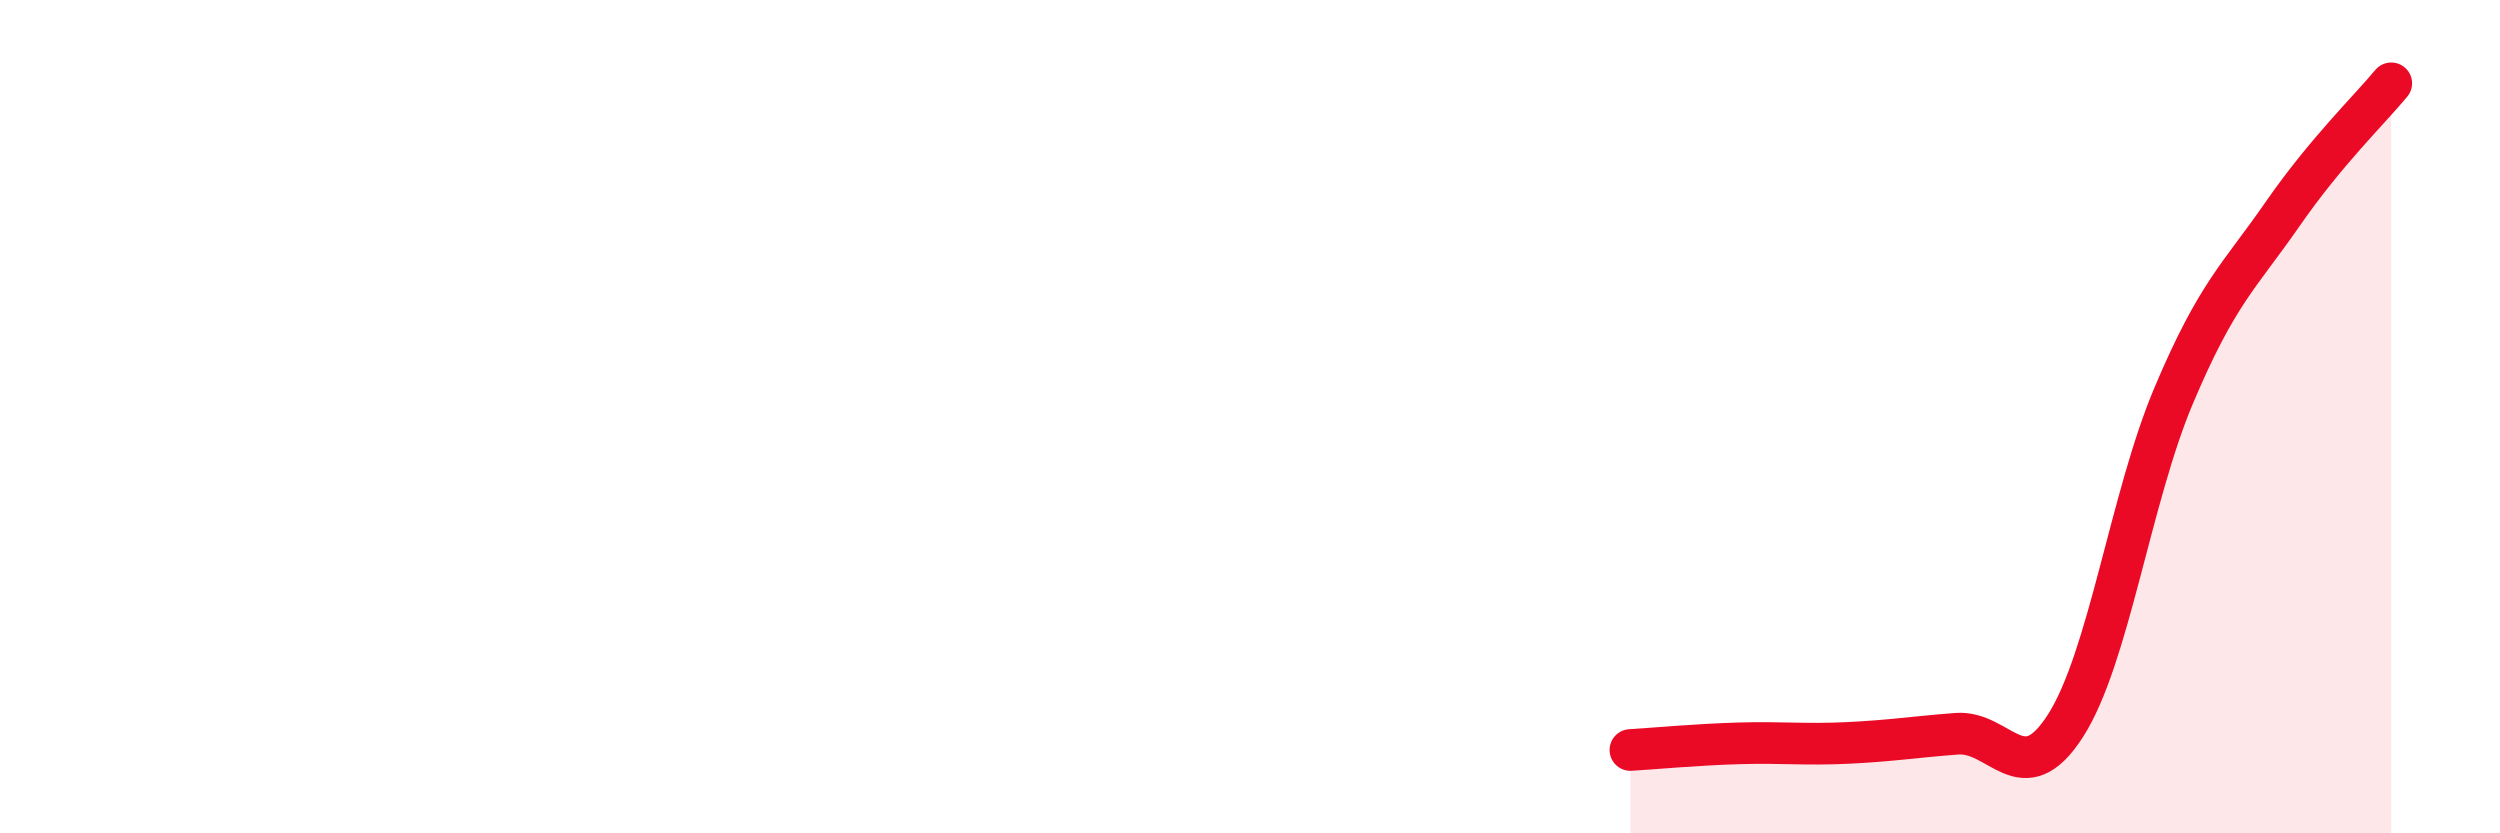
    <svg width="60" height="20" viewBox="0 0 60 20" xmlns="http://www.w3.org/2000/svg">
      <path
        d="M 39.13,18 C 39.65,17.97 40.7,17.87 41.74,17.84 C 42.78,17.81 43.31,17.88 44.35,17.83 C 45.39,17.78 45.92,17.69 46.96,17.61 C 48,17.53 48.53,19.04 49.57,17.42 C 50.61,15.8 51.13,11.95 52.17,9.49 C 53.21,7.03 53.74,6.64 54.78,5.14 C 55.82,3.64 56.87,2.63 57.39,2L57.39 20L39.13 20Z"
        fill="#EB0A25"
        opacity="0.1"
        stroke-linecap="round"
        stroke-linejoin="round"
      />
      <path
        d="M 39.13,18 C 39.65,17.97 40.7,17.87 41.74,17.84 C 42.78,17.81 43.31,17.88 44.35,17.83 C 45.39,17.78 45.92,17.69 46.96,17.61 C 48,17.53 48.53,19.04 49.57,17.42 C 50.61,15.8 51.13,11.95 52.17,9.49 C 53.21,7.03 53.74,6.64 54.78,5.14 C 55.82,3.64 56.87,2.63 57.39,2"
        stroke="#EB0A25"
        stroke-width="1"
        fill="none"
        stroke-linecap="round"
        stroke-linejoin="round"
      />
    </svg>
  